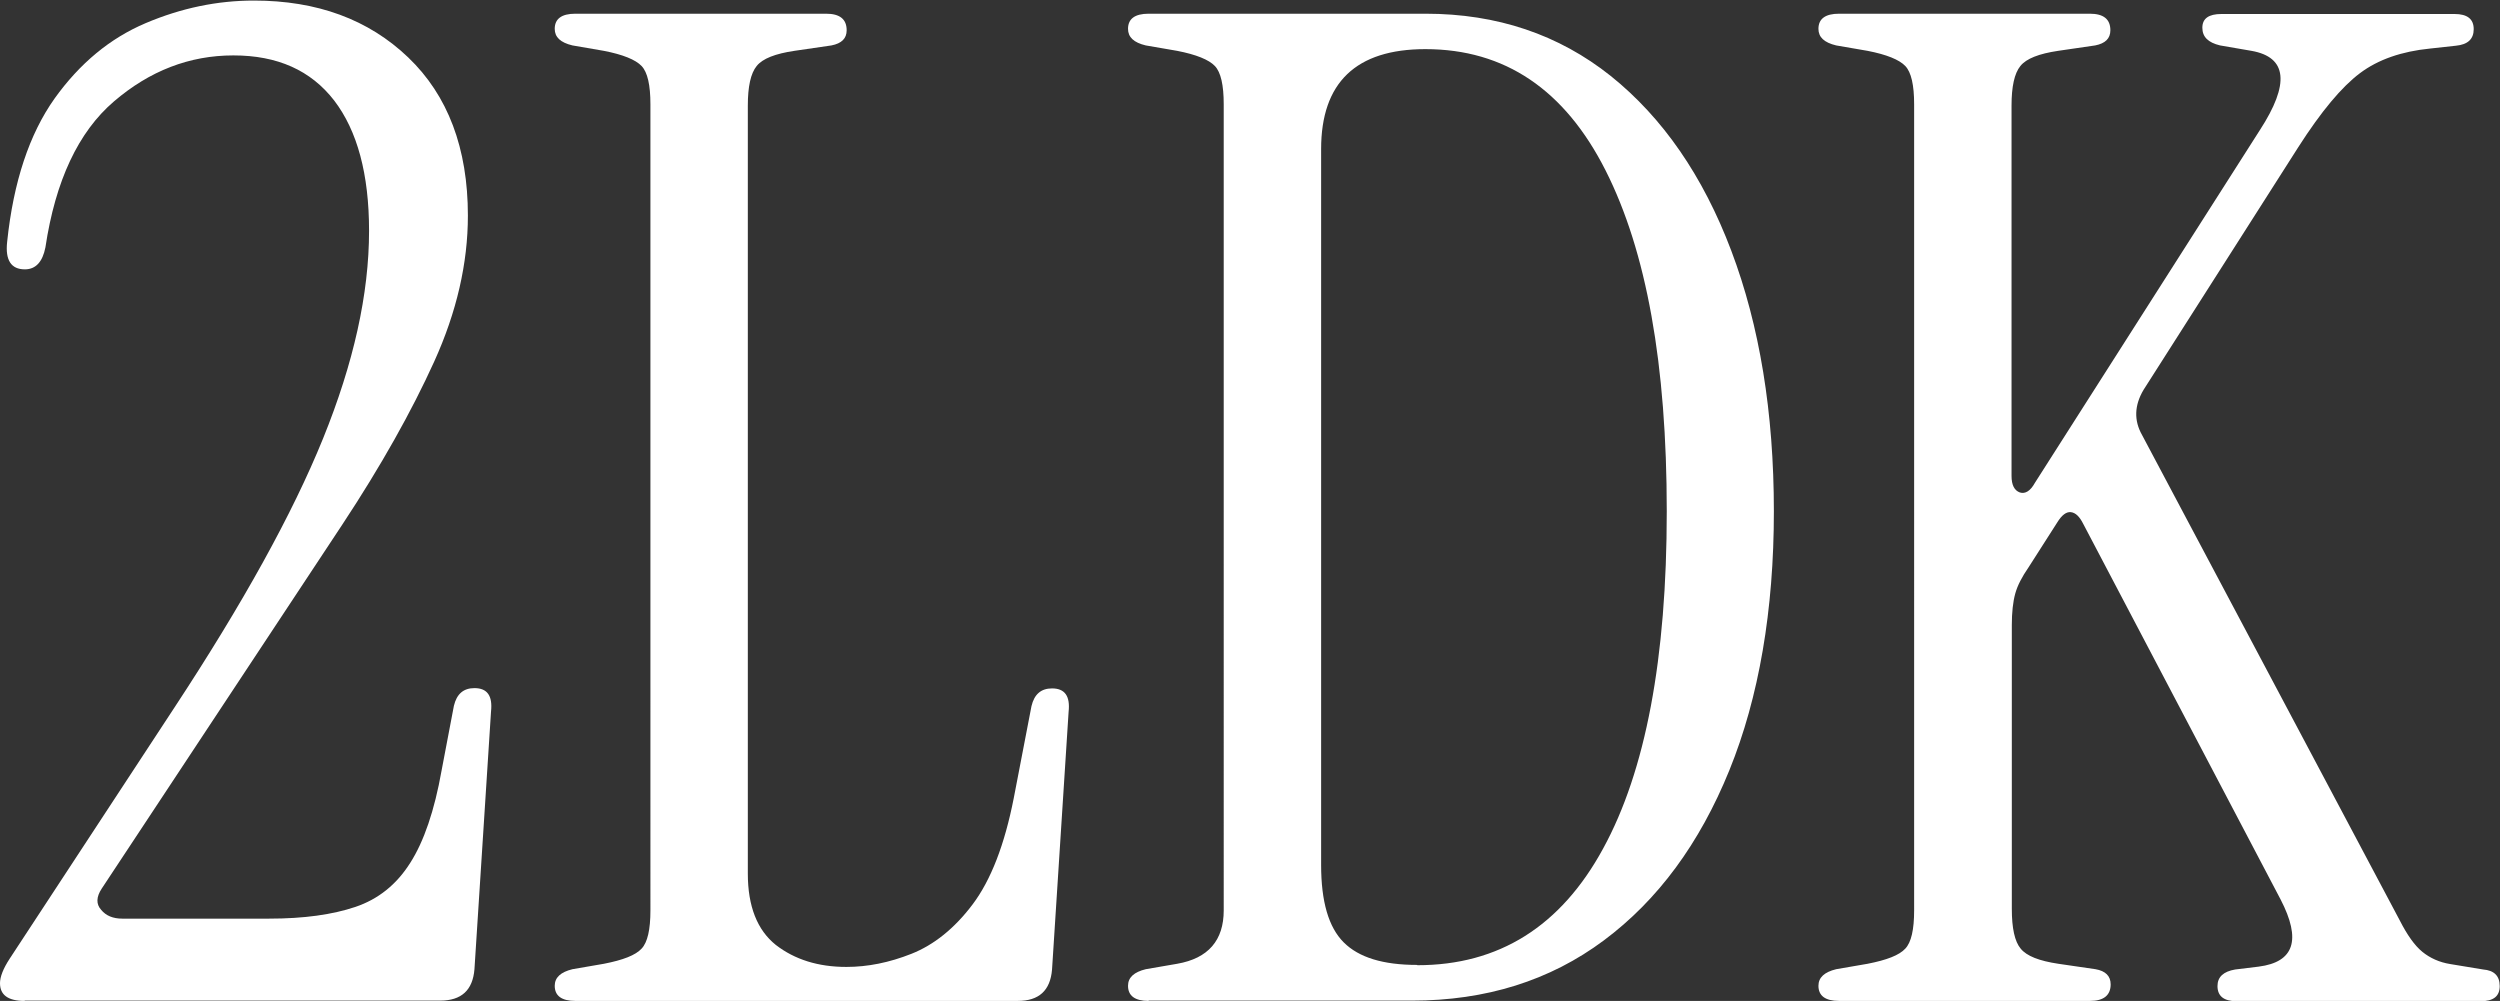 <?xml version="1.0" encoding="UTF-8"?>
<svg id="_レイヤー_2" data-name="レイヤー 2" xmlns="http://www.w3.org/2000/svg" viewBox="0 0 87.52 35.04">
  <rect x="0" y="0" width="87.52" height="35.04" fill="#333333" stroke="none"/>
  <defs>
    <style>
      .cls-1 {
        fill: #fff;
      }
    </style>
  </defs>
  <g id="_文字" data-name="文字">
    <g>
      <path class="cls-1" d="M.86,35.04c-.58,0-.86-.21-.86-.62,0-.22.11-.51.34-.86l5.76-8.78c2.4-3.65,4.14-6.79,5.21-9.43s1.61-5.06,1.61-7.27c0-1.98-.41-3.5-1.22-4.56-.82-1.06-1.99-1.58-3.53-1.58s-2.93.54-4.18,1.61c-1.25,1.07-2.05,2.78-2.4,5.11-.1.51-.34.77-.72.77-.48,0-.69-.32-.62-.96.22-2.11.78-3.78,1.66-5.02.88-1.23,1.94-2.11,3.19-2.64s2.51-.79,3.79-.79c2.21,0,4.01.66,5.4,1.99,1.39,1.33,2.09,3.18,2.09,5.54,0,1.66-.39,3.37-1.18,5.11-.79,1.74-1.86,3.65-3.22,5.71s-2.92,4.42-4.68,7.08l-3.74,5.66c-.19.29-.2.54-.02.74.17.21.42.31.74.31h5.14c1.22,0,2.22-.14,3.02-.41.8-.27,1.44-.78,1.92-1.54.48-.75.85-1.83,1.1-3.24l.43-2.26c.1-.42.34-.62.72-.62.45,0,.64.27.58.82l-.58,9.02c-.06.74-.46,1.1-1.2,1.1H.86Z"/>
      <path class="cls-1" d="M20.14,35.04c-.48,0-.72-.18-.72-.53,0-.29.21-.48.62-.58l1.1-.19c.67-.13,1.11-.3,1.32-.53.21-.22.31-.67.31-1.34V3.65c0-.67-.1-1.12-.31-1.34-.21-.22-.65-.4-1.32-.53l-1.1-.19c-.42-.1-.62-.29-.62-.58,0-.35.24-.53.72-.53h8.78c.48,0,.72.19.72.58,0,.29-.18.46-.53.53l-1.3.19c-.67.1-1.11.27-1.32.53-.21.26-.31.72-.31,1.39v26.88c0,1.15.33,1.98.98,2.5.66.51,1.48.77,2.47.77.74,0,1.5-.15,2.28-.46s1.5-.88,2.14-1.73c.64-.85,1.12-2.09,1.44-3.72l.62-3.22c.1-.42.34-.62.72-.62.45,0,.64.27.58.82l-.58,9.02c-.06.74-.46,1.1-1.2,1.1h-15.5Z"/>
      <path class="cls-1" d="M40.21,35.04c-.48,0-.72-.18-.72-.53,0-.29.21-.48.62-.58l1.1-.19c1.09-.19,1.63-.82,1.63-1.87V3.65c0-.67-.1-1.12-.31-1.34-.21-.22-.65-.4-1.32-.53l-1.1-.19c-.42-.1-.62-.29-.62-.58,0-.35.24-.53.72-.53h9.7c2.5,0,4.66.73,6.48,2.18,1.82,1.46,3.23,3.5,4.22,6.12.99,2.62,1.49,5.66,1.49,9.12s-.52,6.51-1.56,9.07c-1.04,2.56-2.5,4.54-4.39,5.95-1.89,1.41-4.13,2.11-6.72,2.11h-9.22ZM49.62,33.79c2.85,0,5.02-1.36,6.5-4.08,1.49-2.72,2.23-6.66,2.23-11.81s-.71-9.1-2.14-11.93-3.53-4.25-6.31-4.25c-2.43,0-3.65,1.17-3.65,3.5v25.06c0,1.28.26,2.18.79,2.71.53.53,1.38.79,2.57.79Z"/>
      <path class="cls-1" d="M64.38,35.04c-.48,0-.72-.18-.72-.53,0-.29.21-.48.62-.58l1.1-.19c.67-.13,1.11-.3,1.32-.53.21-.22.31-.67.31-1.34V3.65c0-.67-.1-1.12-.31-1.34-.21-.22-.65-.4-1.32-.53l-1.1-.19c-.42-.1-.62-.29-.62-.58,0-.35.24-.53.72-.53h8.78c.48,0,.72.19.72.58,0,.29-.18.46-.53.53l-1.3.19c-.67.1-1.11.27-1.32.53-.21.26-.31.72-.31,1.39v12.96c0,.32.1.51.29.58.19.06.37-.05.53-.34l7.87-12.34c1.06-1.63.96-2.56-.29-2.78l-1.1-.19c-.42-.1-.62-.3-.62-.62s.22-.48.67-.48h8.16c.45,0,.67.18.67.53s-.21.54-.62.58l-.91.1c-.99.1-1.81.38-2.45.86-.64.48-1.36,1.34-2.16,2.59l-5.42,8.5c-.32.54-.34,1.07-.05,1.58l9.02,16.99c.26.51.52.88.79,1.1.27.22.6.37.98.43l1.15.19c.38.03.58.22.58.58s-.22.53-.67.53h-8.54c-.45,0-.67-.18-.67-.53,0-.32.21-.51.62-.58l.82-.1c1.25-.16,1.5-.94.77-2.35l-6.91-13.15c-.13-.26-.27-.39-.43-.41-.16-.02-.32.1-.48.36l-1.01,1.58c-.22.32-.38.62-.46.91s-.12.66-.12,1.1v9.94c0,.67.1,1.14.31,1.39.21.26.65.43,1.32.53l1.3.19c.35.06.53.24.53.53,0,.38-.24.58-.72.58h-8.78Z"/>
    </g>
  </g>
</svg>
